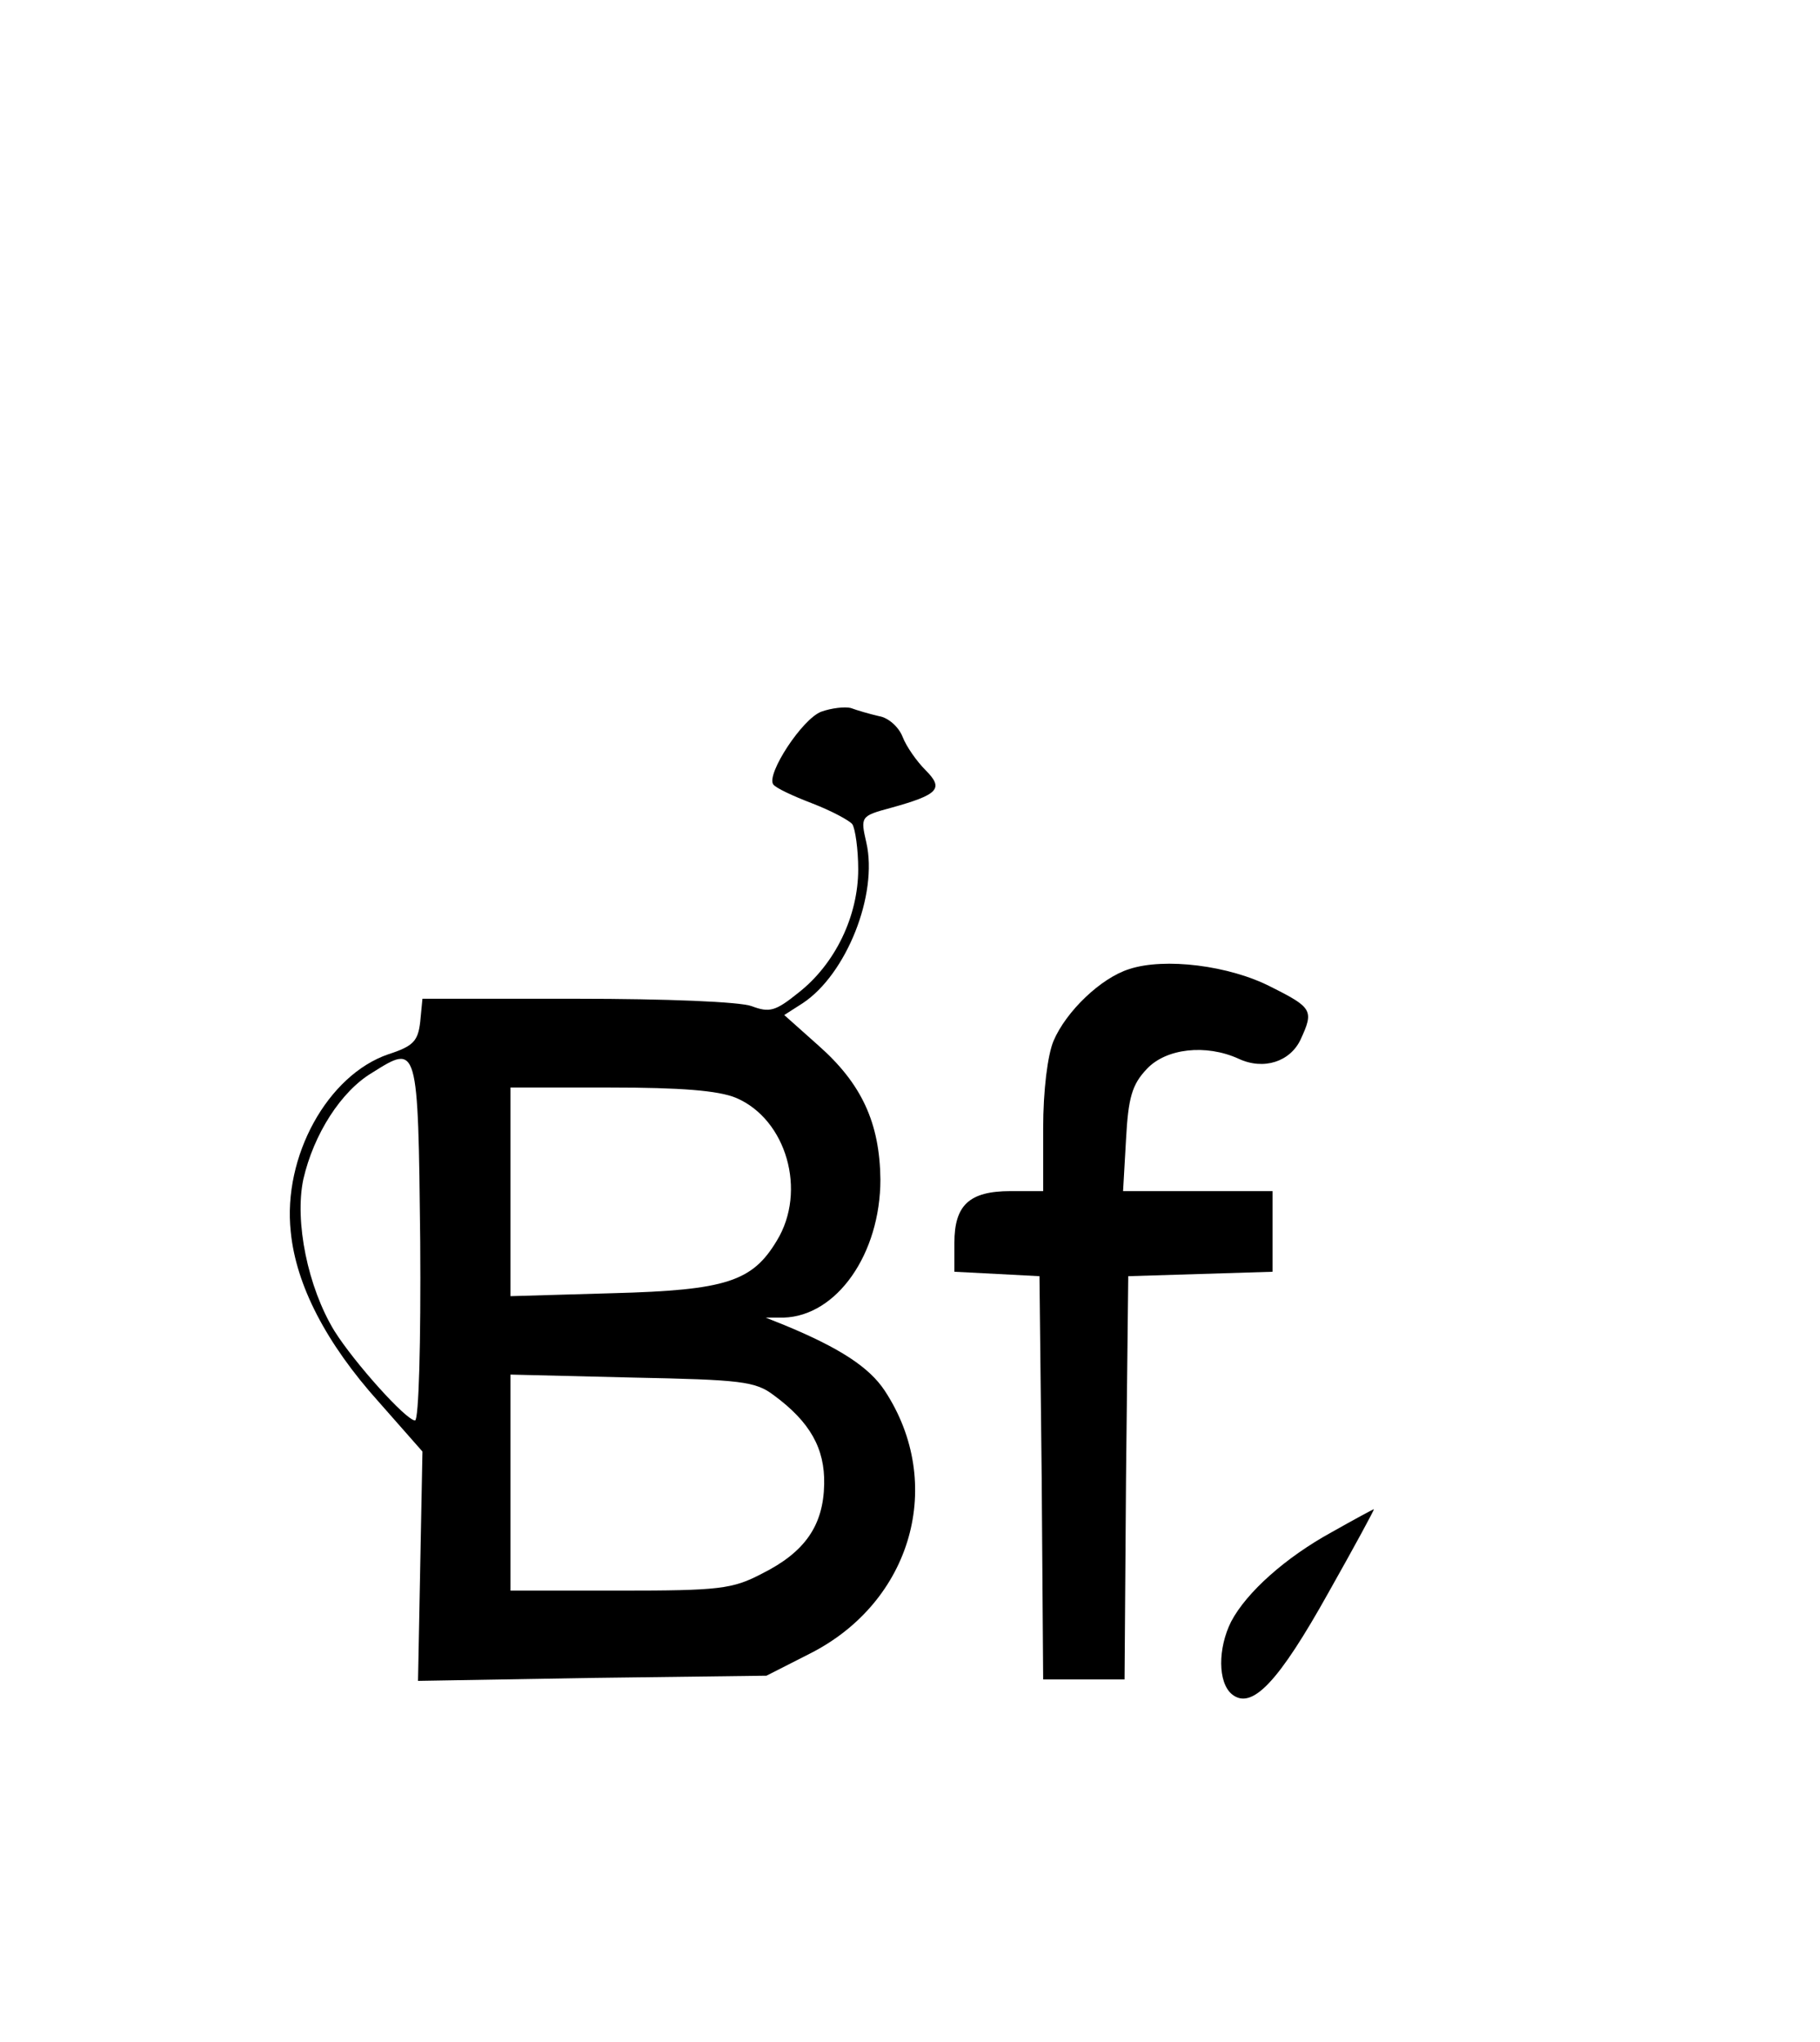 <?xml version="1.0" encoding="UTF-8" standalone="no"?> <svg xmlns="http://www.w3.org/2000/svg" width="246pt" height="276pt" viewBox="0 0 246 276" preserveAspectRatio="xMidYMid meet"> <g transform="translate(0,276) scale(0.1,-0.1)" fill="#000000" stroke="none"> <path d="M1110 1798 c-26 -10 -74 -84 -65 -98 3 -5 27 -16 53 -26 26 -10 50 -23 54 -28 4 -6 8 -34 8 -61 0 -63 -31 -128 -81 -167 -31 -25 -39 -27 -63 -18 -16 6 -116 10 -236 10 l-209 0 -3 -31 c-3 -26 -9 -33 -43 -44 -82 -28 -143 -138 -132 -240 7 -72 48 -151 119 -230 l59 -67 -3 -155 -3 -155 236 4 235 3 59 30 c138 70 183 230 101 355 -21 32 -61 58 -136 89 l-25 10 24 0 c72 2 131 86 131 187 -1 76 -25 129 -84 181 l-46 41 25 16 c59 39 102 147 86 217 -8 35 -8 36 33 47 65 18 72 26 47 51 -12 12 -26 32 -31 45 -5 13 -19 26 -32 28 -13 3 -30 8 -38 11 -8 2 -26 0 -40 -5z m-542 -716 c1 -137 -2 -242 -7 -242 -12 0 -82 78 -109 121 -36 59 -54 148 -42 205 14 61 51 119 93 144 62 39 62 40 65 -228z m427 194 c68 -29 96 -126 55 -193 -33 -55 -68 -67 -222 -71 l-138 -4 0 141 0 141 135 0 c95 0 146 -4 170 -14z m51 -402 c49 -36 69 -72 68 -120 -1 -56 -26 -92 -84 -121 -40 -21 -58 -23 -192 -23 l-148 0 0 146 0 146 164 -4 c148 -3 167 -5 192 -24z"></path> <path d="M1526 1450 c-38 -12 -85 -57 -102 -97 -8 -19 -14 -67 -14 -118 l0 -85 -44 0 c-56 0 -76 -19 -76 -70 l0 -39 58 -3 57 -3 3 -272 2 -273 55 0 55 0 2 273 3 272 98 3 97 3 0 54 0 55 -101 0 -101 0 4 70 c3 56 8 74 28 95 26 28 80 34 124 14 34 -16 70 -4 84 26 18 39 16 43 -40 71 -56 29 -144 40 -192 24z"></path> <path d="M1800 689 c-62 -34 -115 -81 -136 -121 -18 -36 -18 -82 1 -98 27 -22 63 16 131 138 35 62 62 112 61 112 -1 0 -27 -14 -57 -31z"></path> </g> </svg> 